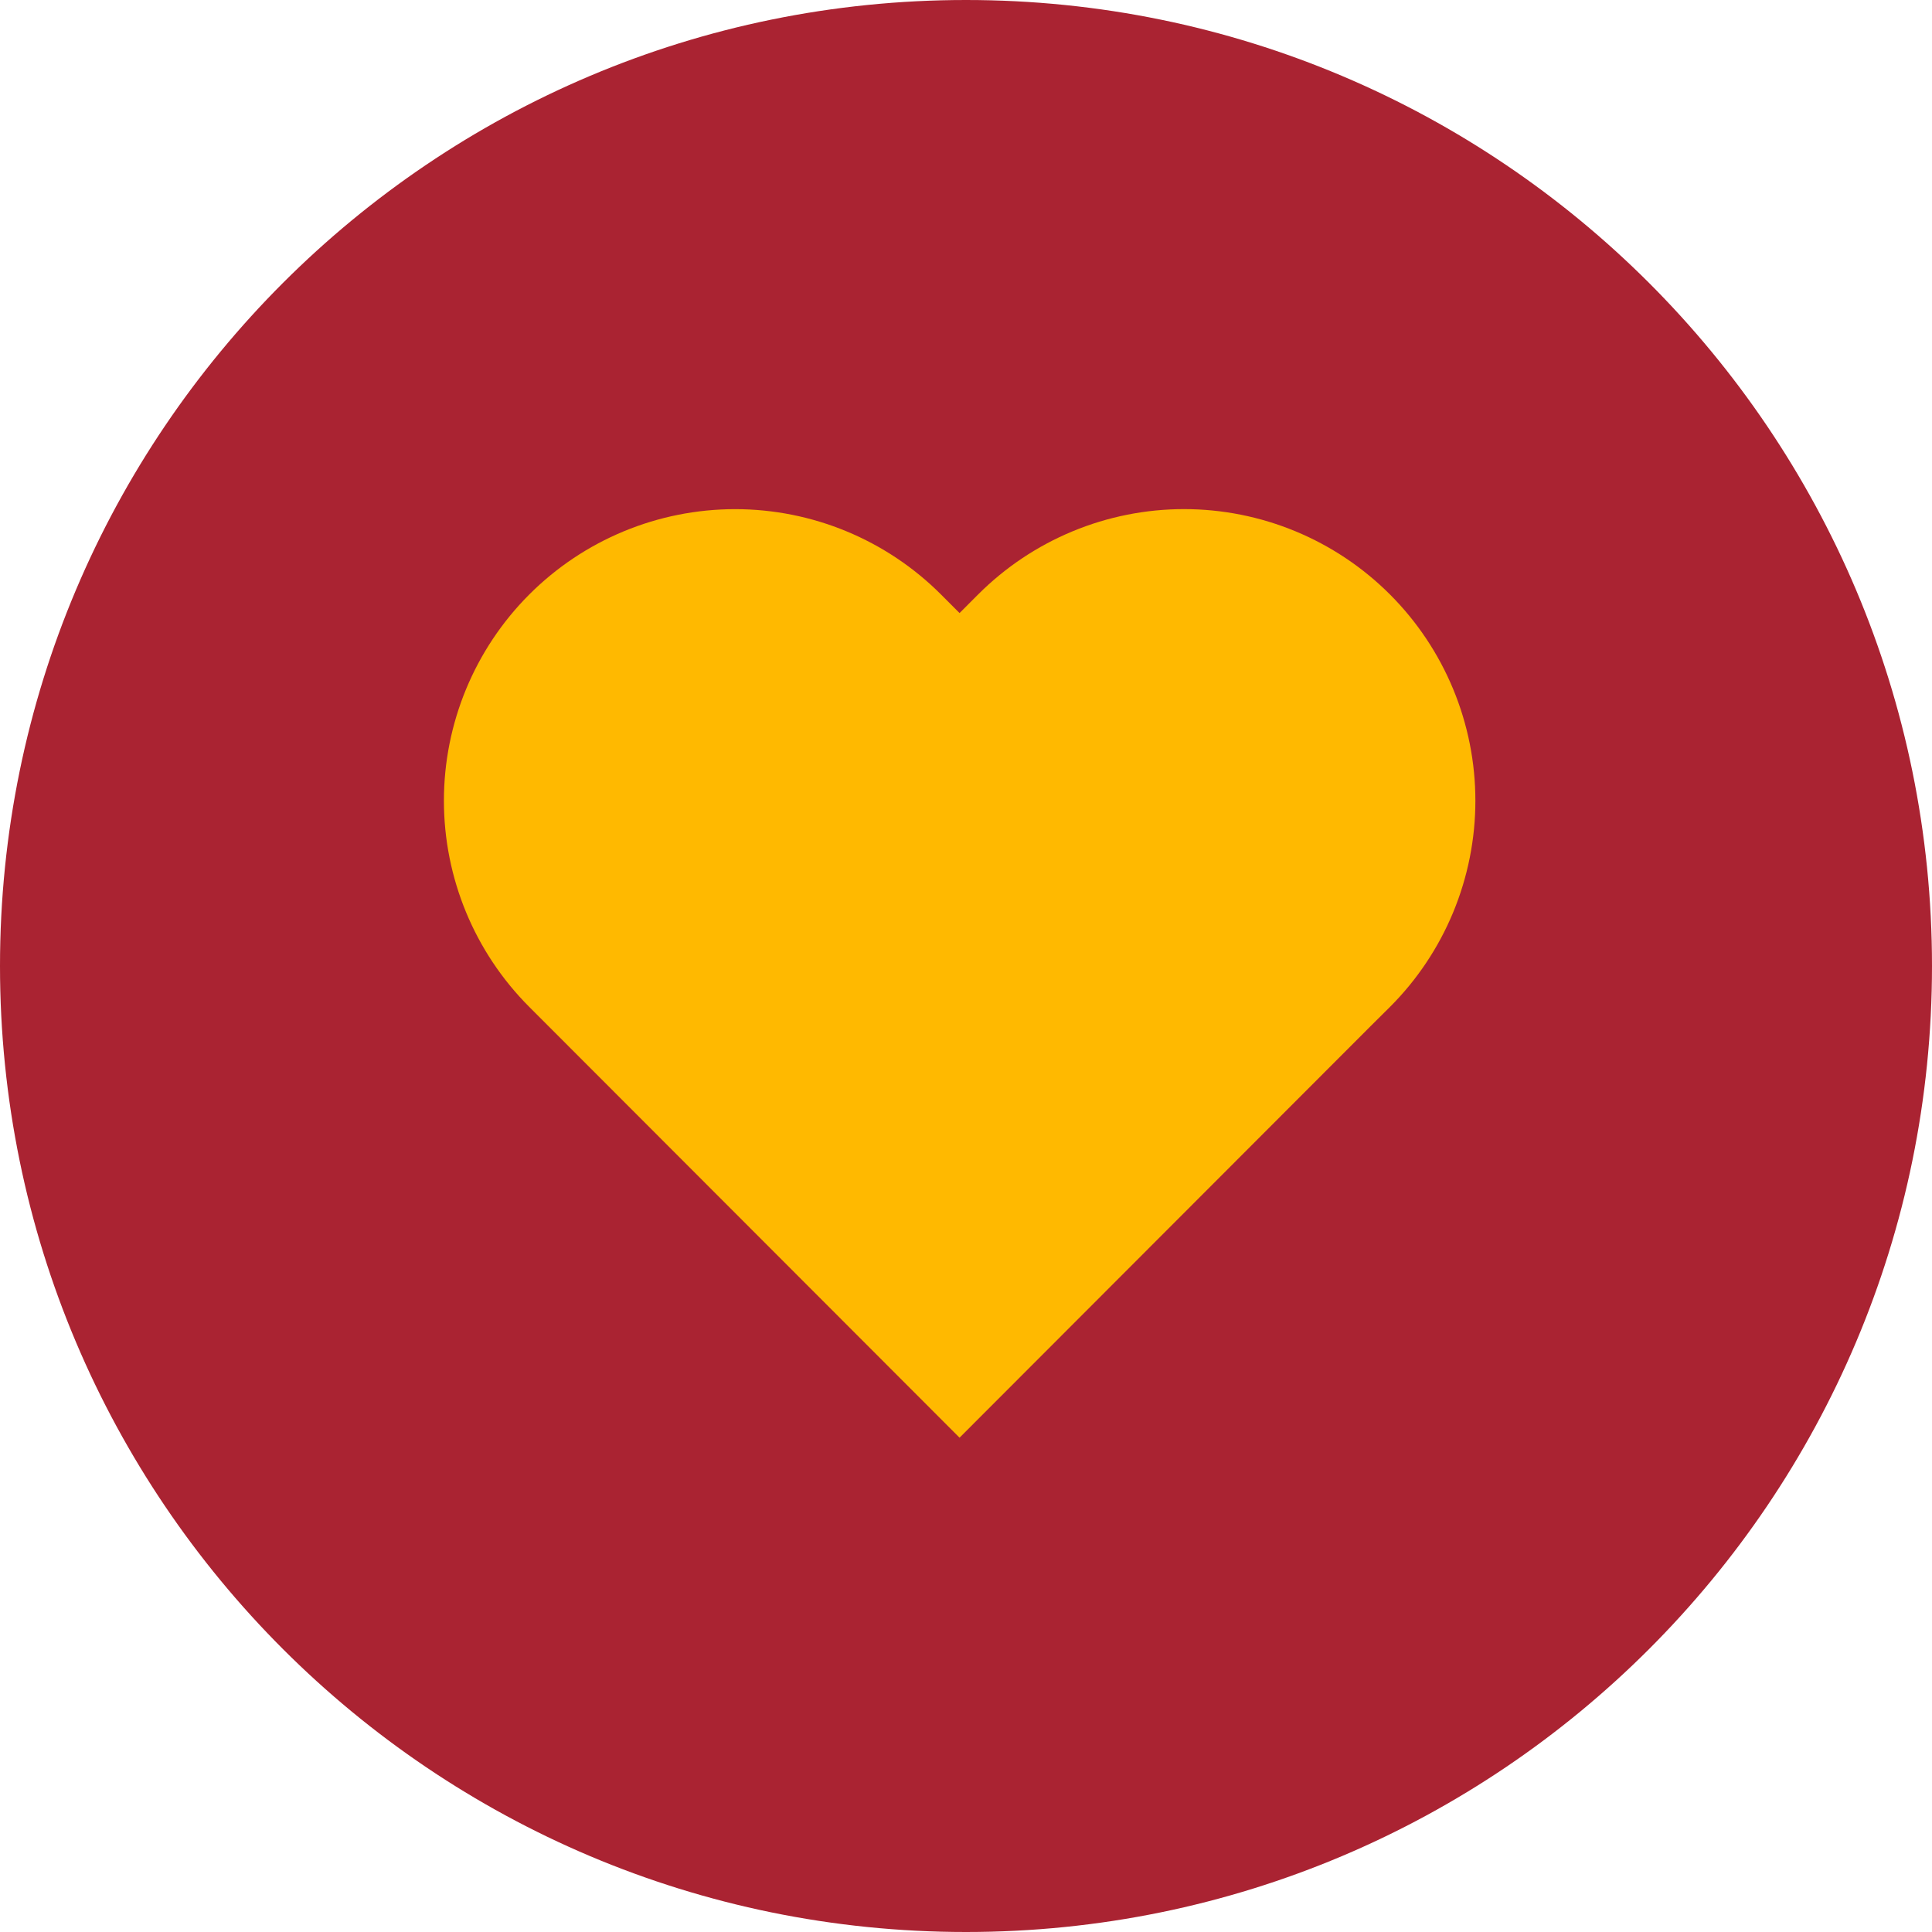 <?xml version="1.0" encoding="UTF-8"?> <svg xmlns="http://www.w3.org/2000/svg" width="95" height="95" viewBox="0 0 95 95" fill="none"><path d="M0 47.5C0 73.734 21.267 95 47.5 95C73.734 95 95 73.734 95 47.5C95 21.267 73.734 0 47.5 0C21.267 0 0 21.267 0 47.5Z" fill="#AA2332"></path><path d="M68.351 29.235C67.021 27.903 65.442 26.847 63.704 26.126C61.965 25.405 60.103 25.034 58.221 25.034C56.34 25.034 54.477 25.405 52.739 26.126C51.001 26.847 49.422 27.903 48.092 29.235L47.183 30.145L46.274 29.235C43.588 26.547 39.946 25.036 36.148 25.036C32.35 25.036 28.708 26.547 26.022 29.235C23.337 31.924 21.828 35.57 21.828 39.372C21.828 43.175 23.337 46.821 26.022 49.509L26.931 50.419L47.183 70.694L67.434 50.419L68.351 49.509C69.681 48.178 70.736 46.598 71.456 44.859C72.176 43.119 72.547 41.255 72.547 39.372C72.547 37.489 72.176 35.625 71.456 33.886C70.736 32.147 69.681 30.566 68.351 29.235Z" fill="#FFB900"></path></svg> 